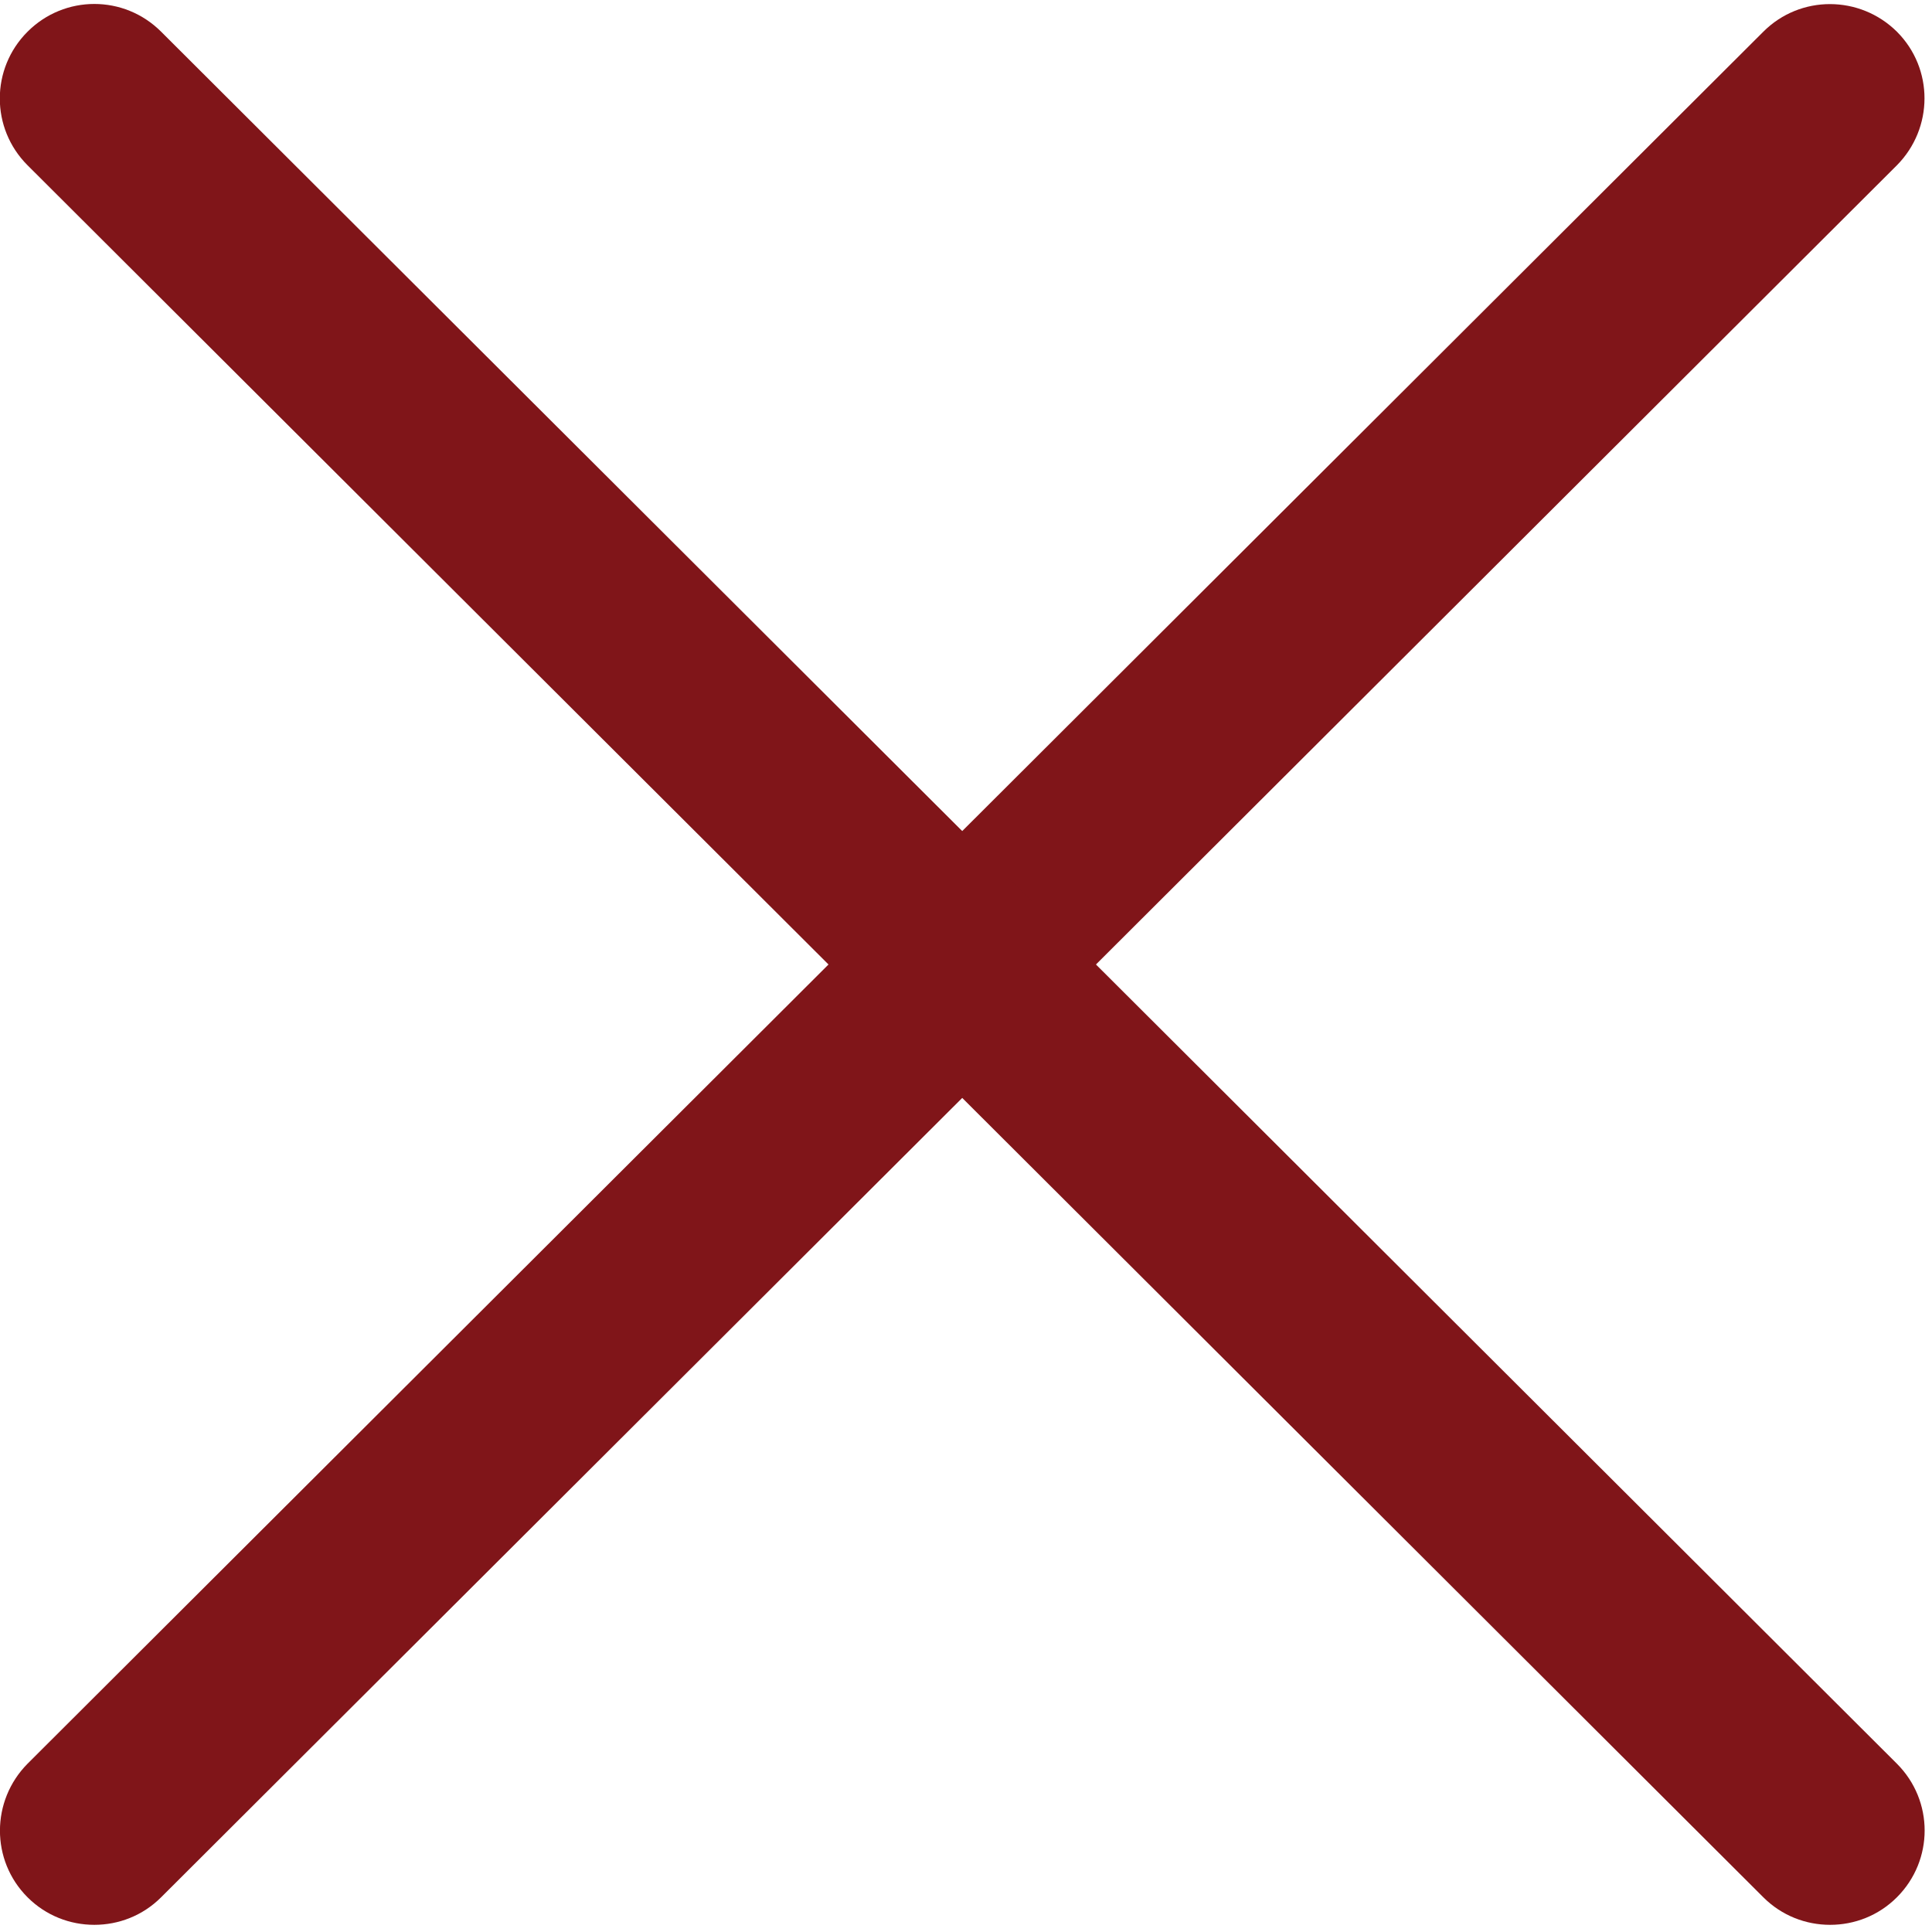 <?xml version="1.0" encoding="UTF-8"?>
<svg id="Layer_1" xmlns="http://www.w3.org/2000/svg" version="1.1" viewBox="0 0 512 512">
  <!-- Generator: Adobe Illustrator 29.0.0, SVG Export Plug-In . SVG Version: 2.1.0 Build 186)  -->
  <defs>
    <style>
      .st0 {
        fill: #801519;
      }
    </style>
  </defs>
  <path class="st0" d="M25,510.1c-6.4,0-12.8-2.4-17.7-7.3-9.8-9.8-9.7-25.6,0-35.4L467.3,8.4c9.8-9.8,25.6-9.7,35.4,0,9.8,9.8,9.7,25.6,0,35.4L42.7,502.8c-4.9,4.9-11.3,7.3-17.7,7.3Z"/>
  <path class="st0" d="M485,510.1c-6.4,0-12.8-2.4-17.7-7.3L7.3,43.8c-9.8-9.8-9.8-25.6,0-35.4,9.8-9.8,25.6-9.8,35.4,0l460,459c9.8,9.8,9.8,25.6,0,35.4-4.9,4.9-11.3,7.3-17.7,7.3Z"/>
</svg>